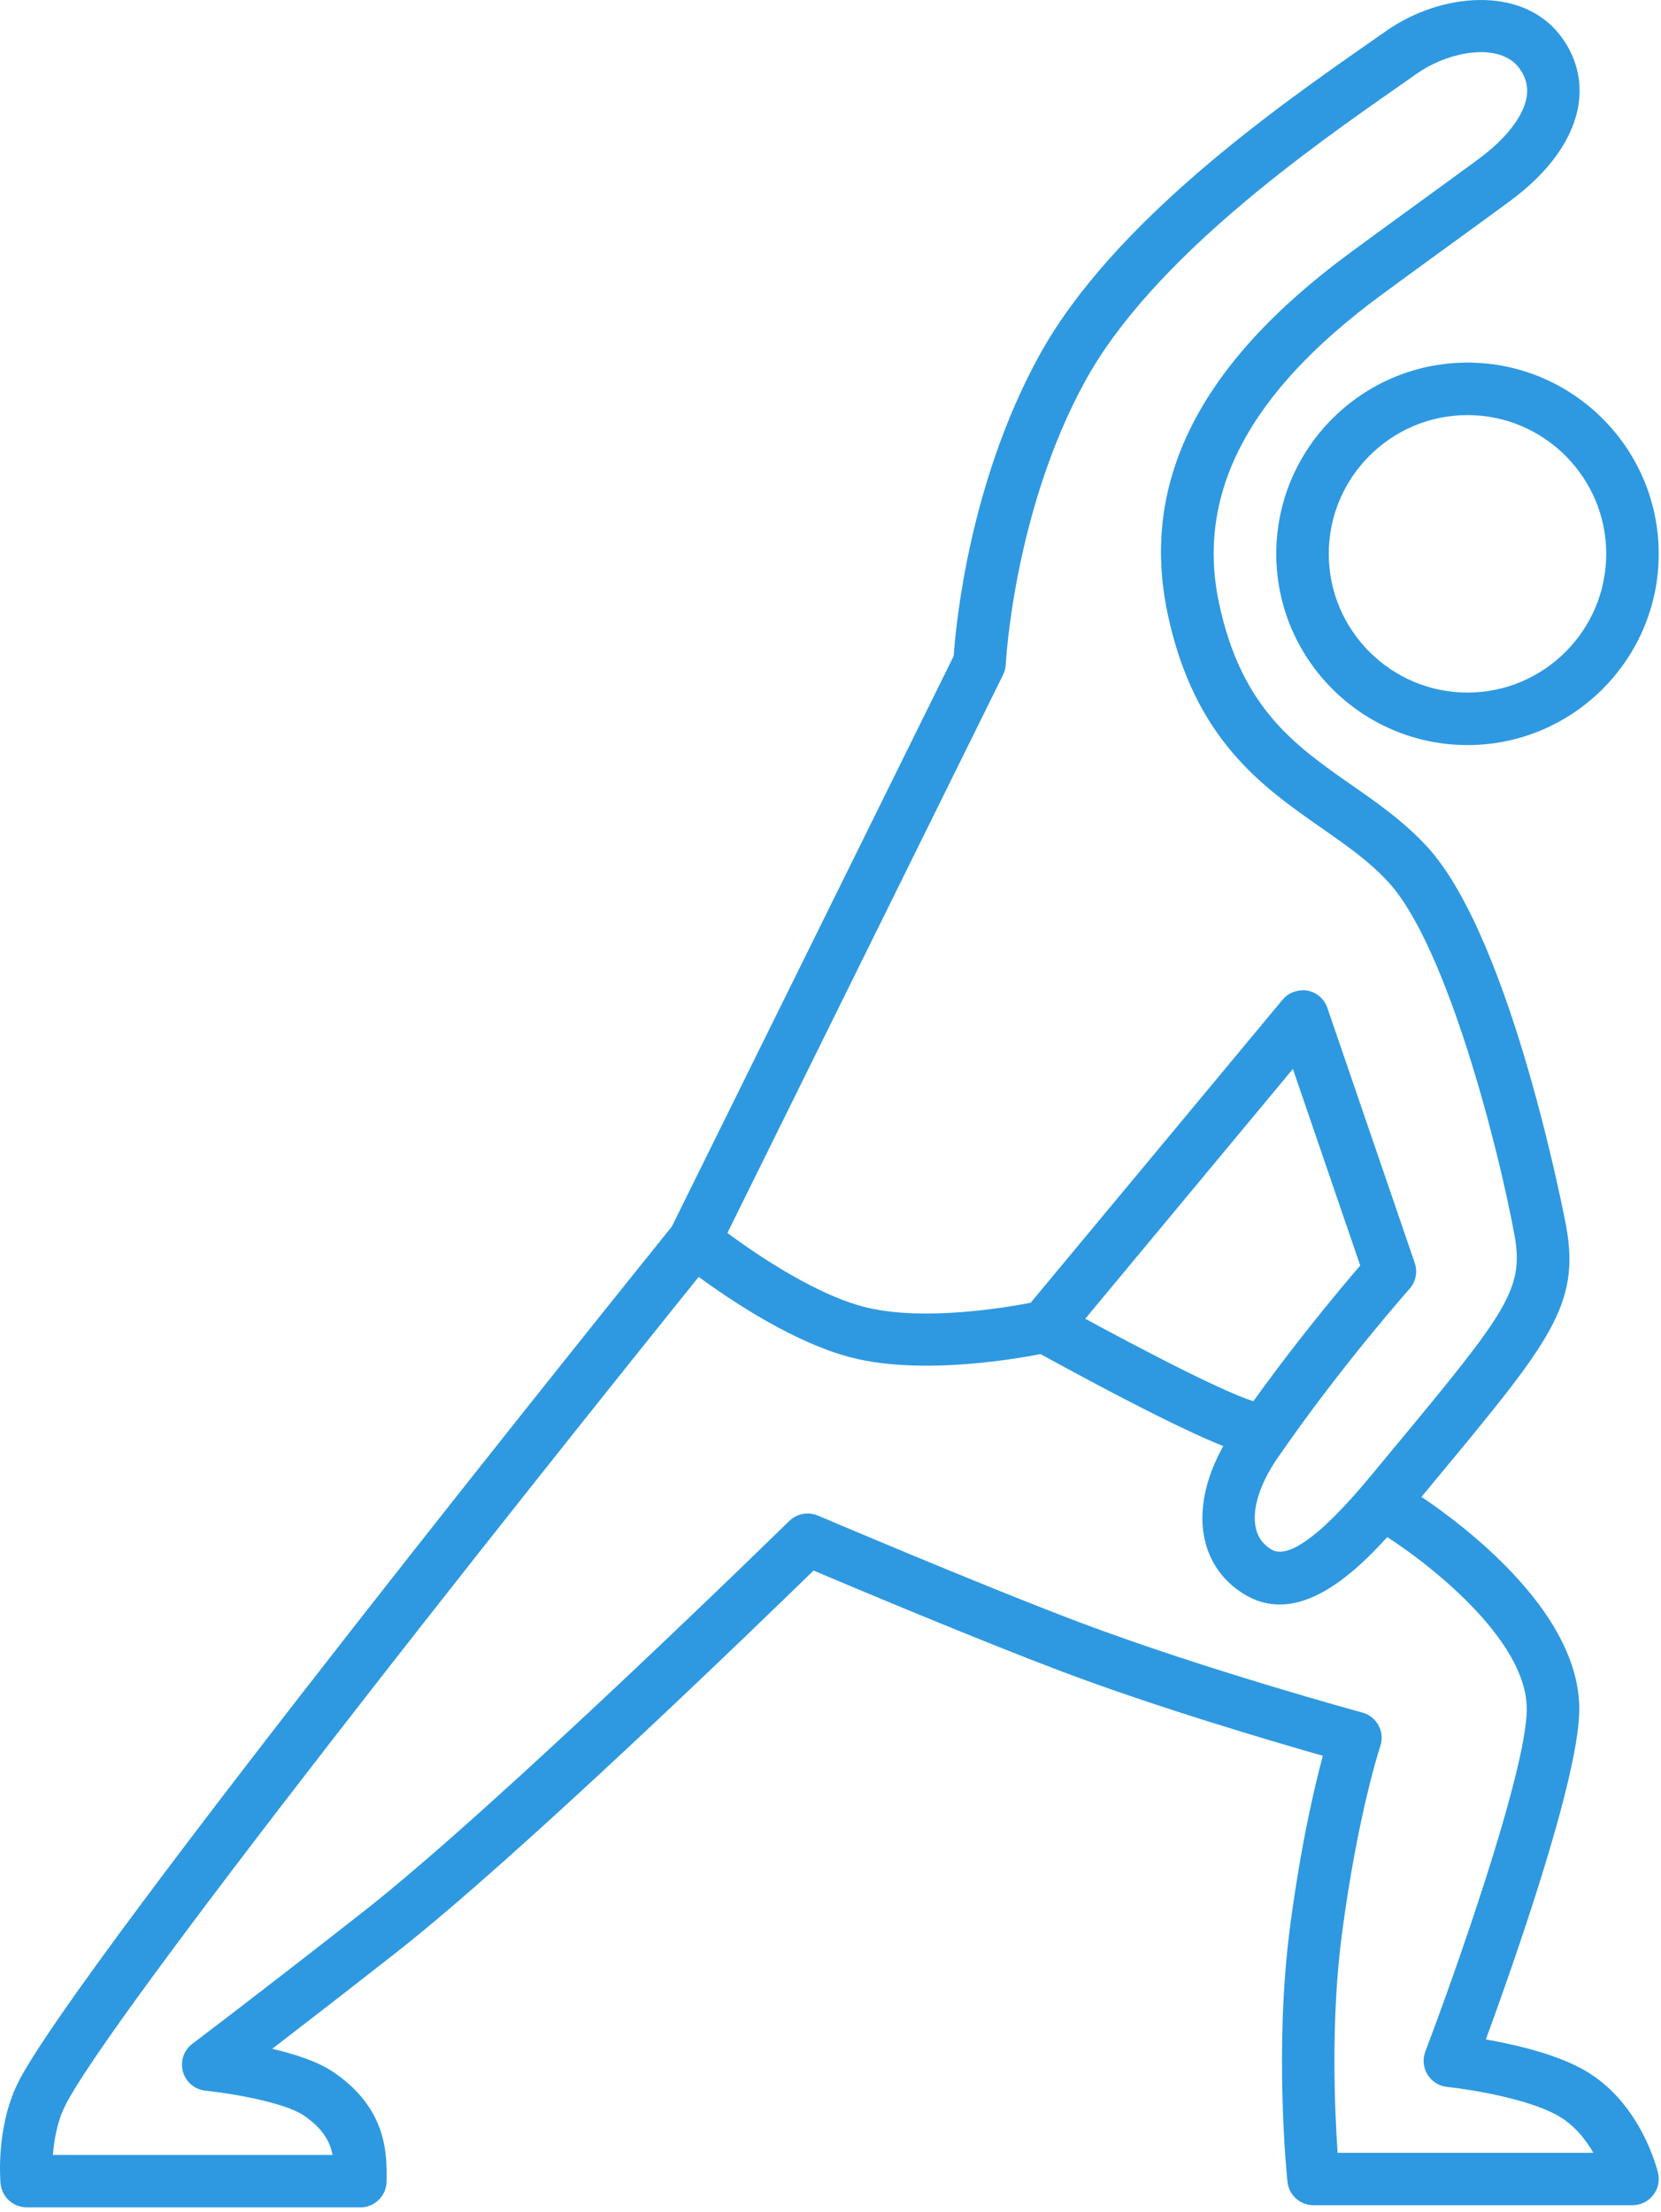 <svg width="199" height="265" viewBox="0 0 199 265" fill="none" xmlns="http://www.w3.org/2000/svg">
<path d="M43.157 264.427H3.197C1.577 264.427 0.227 263.197 0.067 261.587C0.047 261.327 -0.523 255.067 2.067 249.687C8.527 236.227 77.777 150.297 80.727 146.647C81.817 145.297 83.797 145.087 85.147 146.177C86.497 147.267 86.707 149.247 85.617 150.597C60.827 181.337 12.647 242.167 7.727 252.417C6.817 254.317 6.467 256.477 6.337 258.157H39.847C39.537 256.557 38.667 254.947 36.337 253.387C34.097 251.897 27.967 250.797 24.627 250.457C23.337 250.327 22.267 249.417 21.917 248.177C21.567 246.937 22.017 245.597 23.057 244.827C23.137 244.767 30.927 238.897 43.687 228.887C59.717 216.297 94.217 182.547 94.557 182.207C95.467 181.317 96.817 181.067 97.987 181.557C98.177 181.637 117.367 189.817 129.257 194.317C144.267 199.987 163.027 205.107 163.217 205.157C164.057 205.387 164.757 205.947 165.167 206.707C165.577 207.467 165.647 208.367 165.367 209.187C165.337 209.267 162.667 217.337 160.777 231.657C159.417 241.957 159.907 252.877 160.257 257.897H190.897C189.967 256.287 188.587 254.527 186.617 253.427C182.907 251.347 175.807 250.257 173.387 250.007C172.417 249.907 171.547 249.367 171.027 248.527C170.517 247.697 170.417 246.677 170.767 245.757C174.097 237.017 182.767 212.627 182.917 204.887C183.087 196.157 170.077 186.427 165.057 183.417C163.567 182.527 163.087 180.597 163.977 179.107C164.867 177.617 166.797 177.137 168.287 178.027C169.157 178.547 189.477 190.857 189.207 205.007C189.047 213.437 181.247 235.497 178.017 244.317C181.427 244.907 186.307 246.027 189.707 247.937C196.597 251.797 198.567 259.967 198.647 260.317C198.867 261.247 198.647 262.237 198.047 262.987C197.447 263.737 196.547 264.177 195.587 264.177H157.367C155.757 264.177 154.407 262.957 154.247 261.357C154.177 260.717 152.627 245.477 154.557 230.827C155.847 221.027 157.477 214.077 158.487 210.337C152.457 208.617 138.667 204.567 127.047 200.177C117.267 196.477 102.667 190.347 97.467 188.147C90.547 194.887 62.137 222.387 47.577 233.817C41.277 238.757 36.187 242.697 32.617 245.437C35.247 246.057 38.007 246.937 39.837 248.157C46.397 252.527 46.347 258.087 46.317 261.077V261.317C46.297 263.047 44.897 264.437 43.177 264.437L43.157 264.427Z" fill="#2E99E0"/>
<path d="M153.317 192.217C151.887 192.217 150.457 191.837 149.037 190.967C146.547 189.437 144.907 187.137 144.307 184.317C143.467 180.367 144.737 175.667 147.887 171.097C154.037 162.167 160.367 154.627 162.967 151.607L154.897 128.057L127.587 160.907C127.147 161.437 126.537 161.807 125.867 161.967C125.317 162.087 112.297 164.977 102.657 162.787C92.987 160.587 81.667 151.427 81.187 151.037C80.047 150.107 79.707 148.527 80.357 147.207L114.257 78.597C114.507 74.967 116.087 57.907 124.527 42.557C133.317 26.577 153.227 12.677 163.917 5.217C164.687 4.677 165.417 4.177 166.077 3.707C172.537 -0.833 182.387 -1.863 187.037 4.387C188.827 6.797 189.557 9.587 189.127 12.467C188.517 16.547 185.677 20.557 180.917 24.077C178.847 25.607 176.577 27.257 174.147 29.017C171.417 30.997 168.497 33.127 165.437 35.377C149.597 47.047 143.257 59.107 146.047 72.247C148.717 84.827 155.137 89.297 161.927 94.037C165.057 96.217 168.287 98.477 171.057 101.517C181.187 112.657 187.577 146.557 187.637 146.897C189.357 156.347 185.667 160.797 171.937 177.347L169.707 180.037C165.757 184.817 159.627 192.217 153.307 192.217H153.317ZM156.057 118.617C156.247 118.617 156.437 118.637 156.627 118.667C157.747 118.877 158.667 119.667 159.027 120.737L169.497 151.297C169.867 152.367 169.627 153.557 168.867 154.407C168.787 154.497 160.657 163.637 153.057 174.667C150.927 177.757 149.977 180.797 150.447 183.017C150.687 184.147 151.297 184.997 152.307 185.617C155.377 187.497 162.277 179.177 164.867 176.037L167.097 173.347C180.437 157.267 182.617 154.417 181.457 148.027C179.547 137.537 173.357 113.397 166.407 105.747C164.117 103.227 161.307 101.267 158.337 99.197C151.187 94.207 143.087 88.557 139.897 73.557C136.547 57.747 143.677 43.607 161.707 30.317C164.777 28.057 167.707 25.927 170.447 23.937C172.867 22.177 175.127 20.537 177.187 19.017C180.477 16.587 182.567 13.867 182.917 11.547C183.097 10.327 182.797 9.217 182.007 8.147C179.717 5.067 173.677 6.047 169.697 8.857C169.027 9.327 168.297 9.837 167.517 10.387C157.247 17.557 138.117 30.907 130.037 45.607C121.457 61.207 120.507 79.407 120.497 79.587C120.477 80.017 120.367 80.447 120.177 80.837L87.147 147.707C90.607 150.267 97.977 155.297 104.057 156.687C110.897 158.247 120.377 156.667 123.477 156.067L153.657 119.767C154.257 119.037 155.147 118.637 156.077 118.637L156.057 118.617Z" fill="#2E99E0"/>
<path d="M149.317 174.027C149.027 174.027 148.727 173.987 148.437 173.897C142.767 172.237 125.587 162.727 123.647 161.647C122.127 160.807 121.587 158.887 122.427 157.377C123.267 155.857 125.187 155.317 126.697 156.157C131.797 158.997 145.967 166.627 150.207 167.867C151.877 168.357 152.827 170.097 152.337 171.767C151.937 173.137 150.687 174.027 149.327 174.027H149.317Z" fill="#2E99E0"/>
<path d="M175.817 89.257C163.187 89.257 152.907 78.977 152.907 66.347C152.907 53.717 163.187 43.437 175.817 43.437C188.447 43.437 198.727 53.717 198.727 66.347C198.727 78.977 188.447 89.257 175.817 89.257ZM175.817 49.727C166.647 49.727 159.197 57.187 159.197 66.347C159.197 75.507 166.657 82.967 175.817 82.967C184.977 82.967 192.437 75.507 192.437 66.347C192.437 57.187 184.977 49.727 175.817 49.727Z" fill="#2E99E0"/>
</svg>
